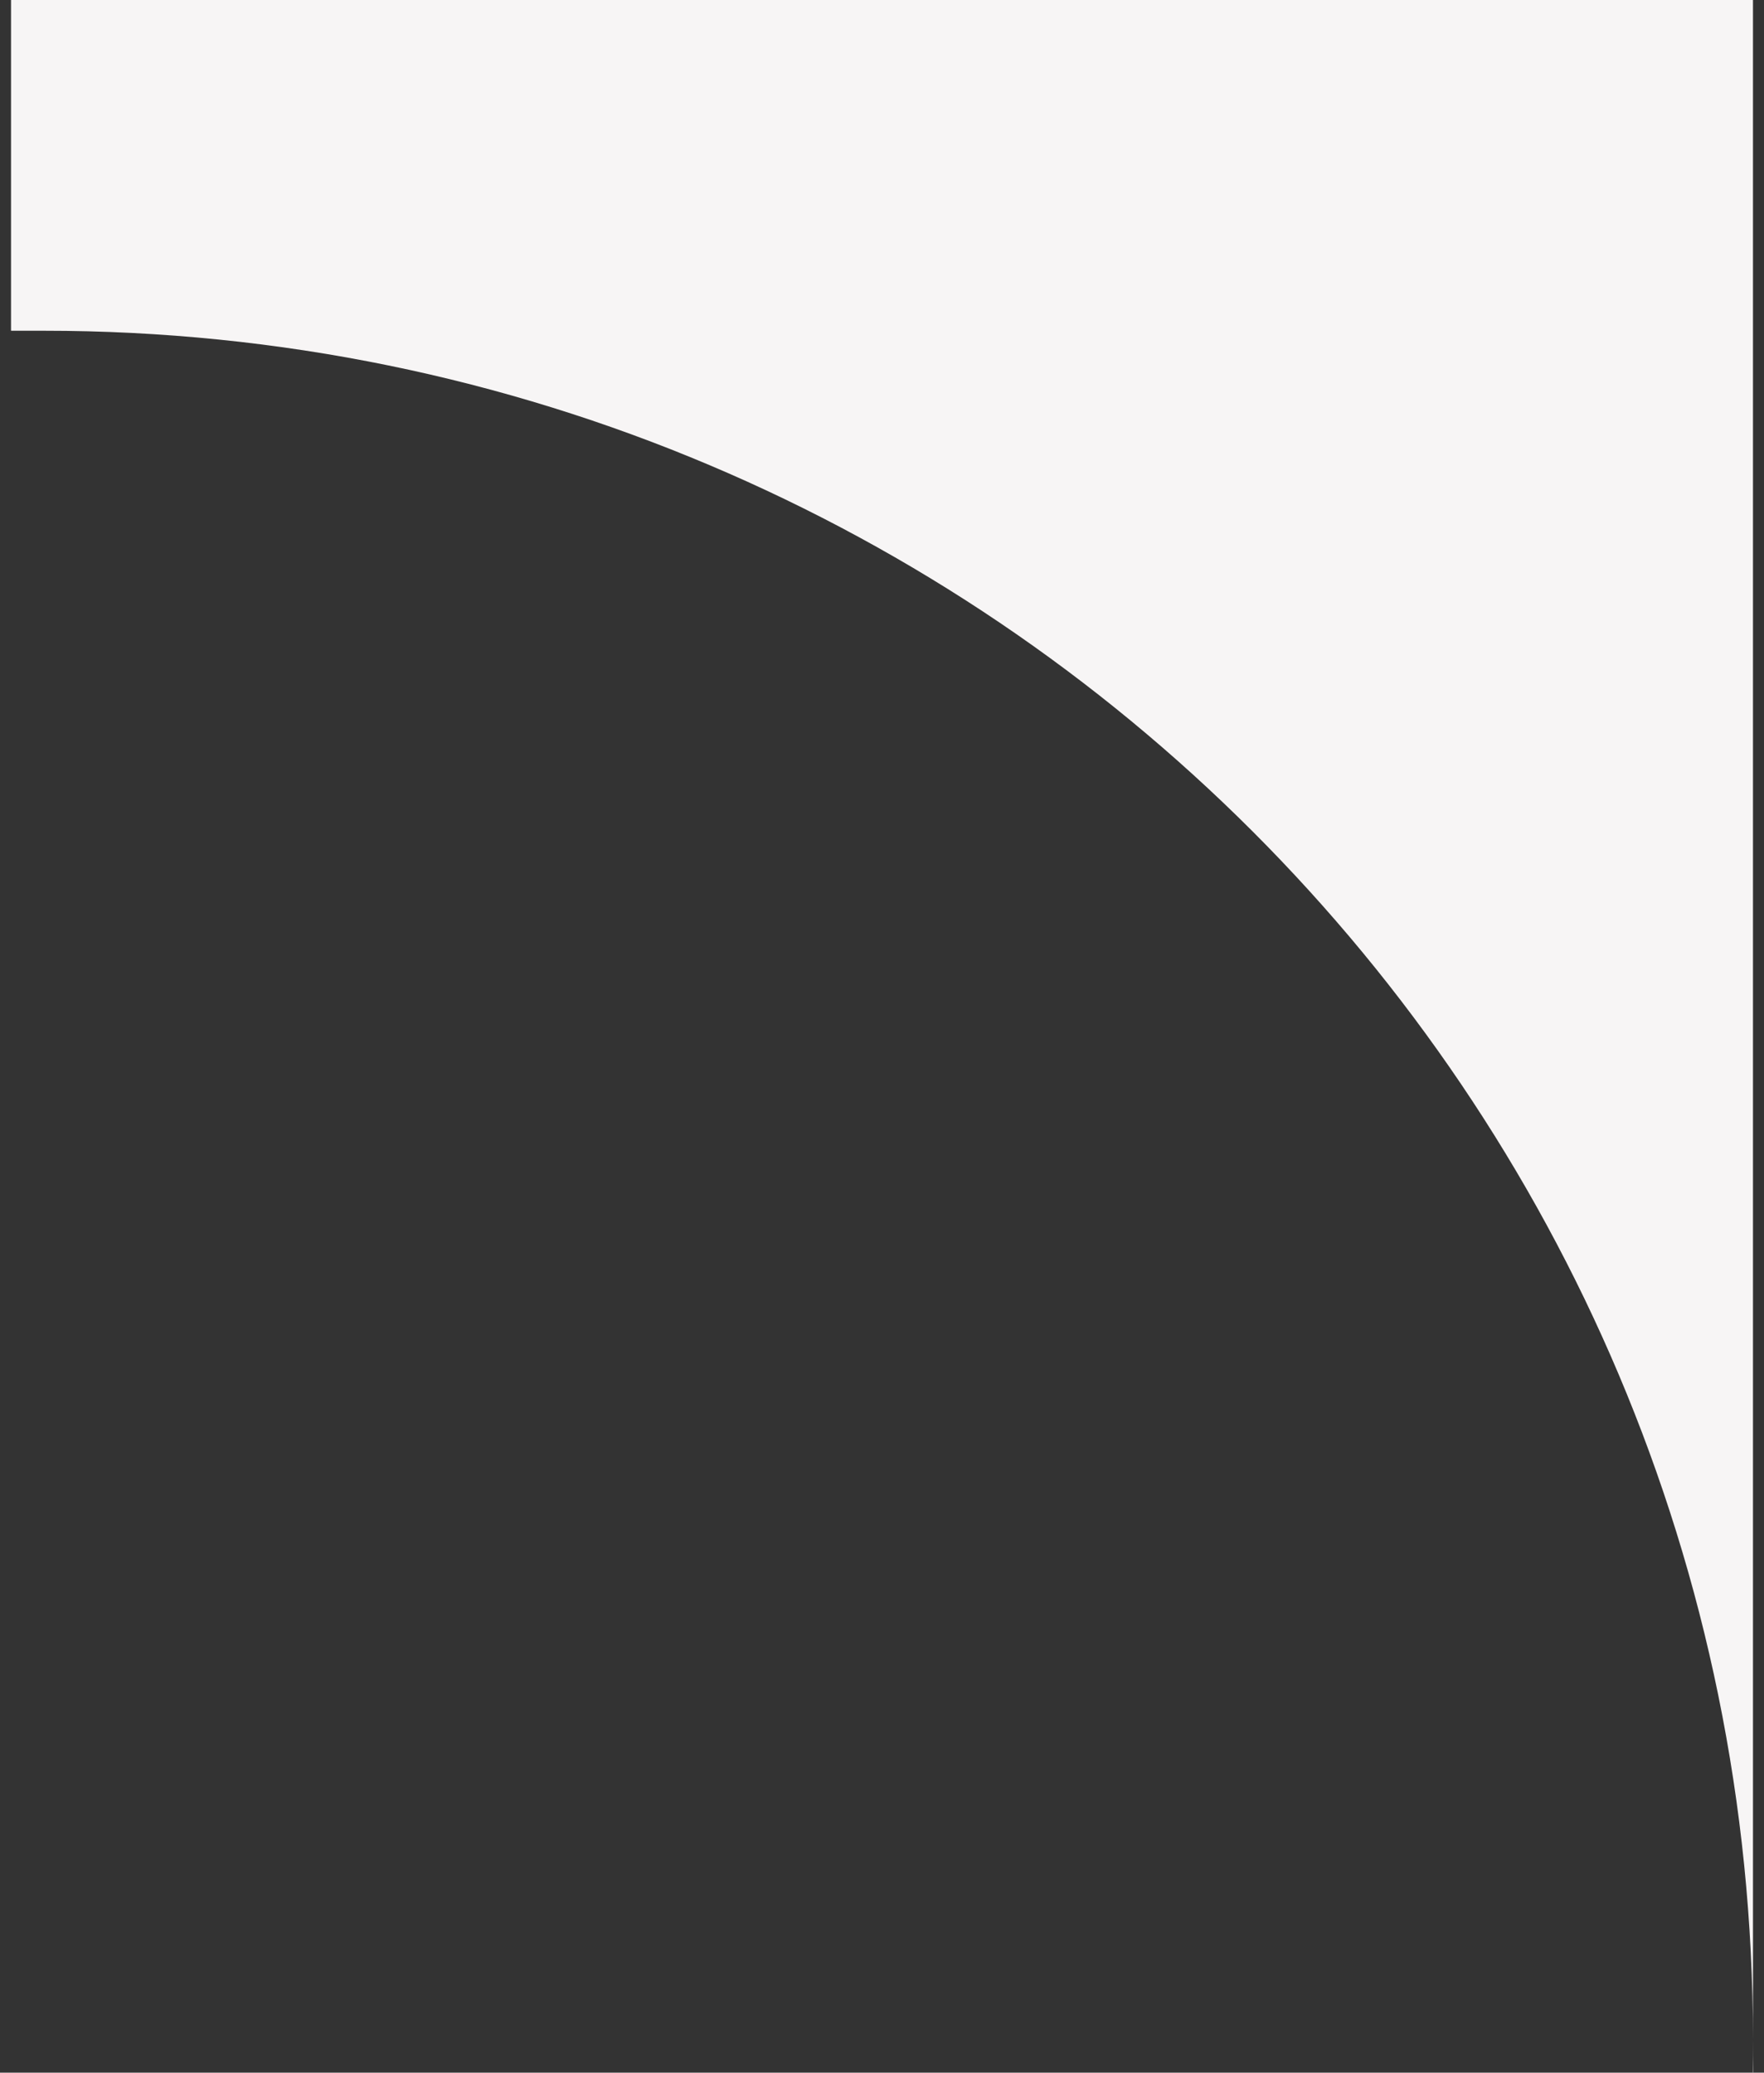 <?xml version="1.0" encoding="UTF-8"?> <svg xmlns="http://www.w3.org/2000/svg" width="80" height="94" viewBox="0 0 80 94" fill="none"><rect x="0" y="0" width="80" height="94" fill="#333333" stroke="none"/><path fill-rule="evenodd" clip-rule="evenodd" d="M79.486 94C79.495 93.501 79.5 93.001 79.5 92.5V94H79.486ZM0.5 15V0H79.5V92.5C79.5 49.698 44.802 15 2 15H0.5Z" fill="#F7F5F5"></path></svg> 